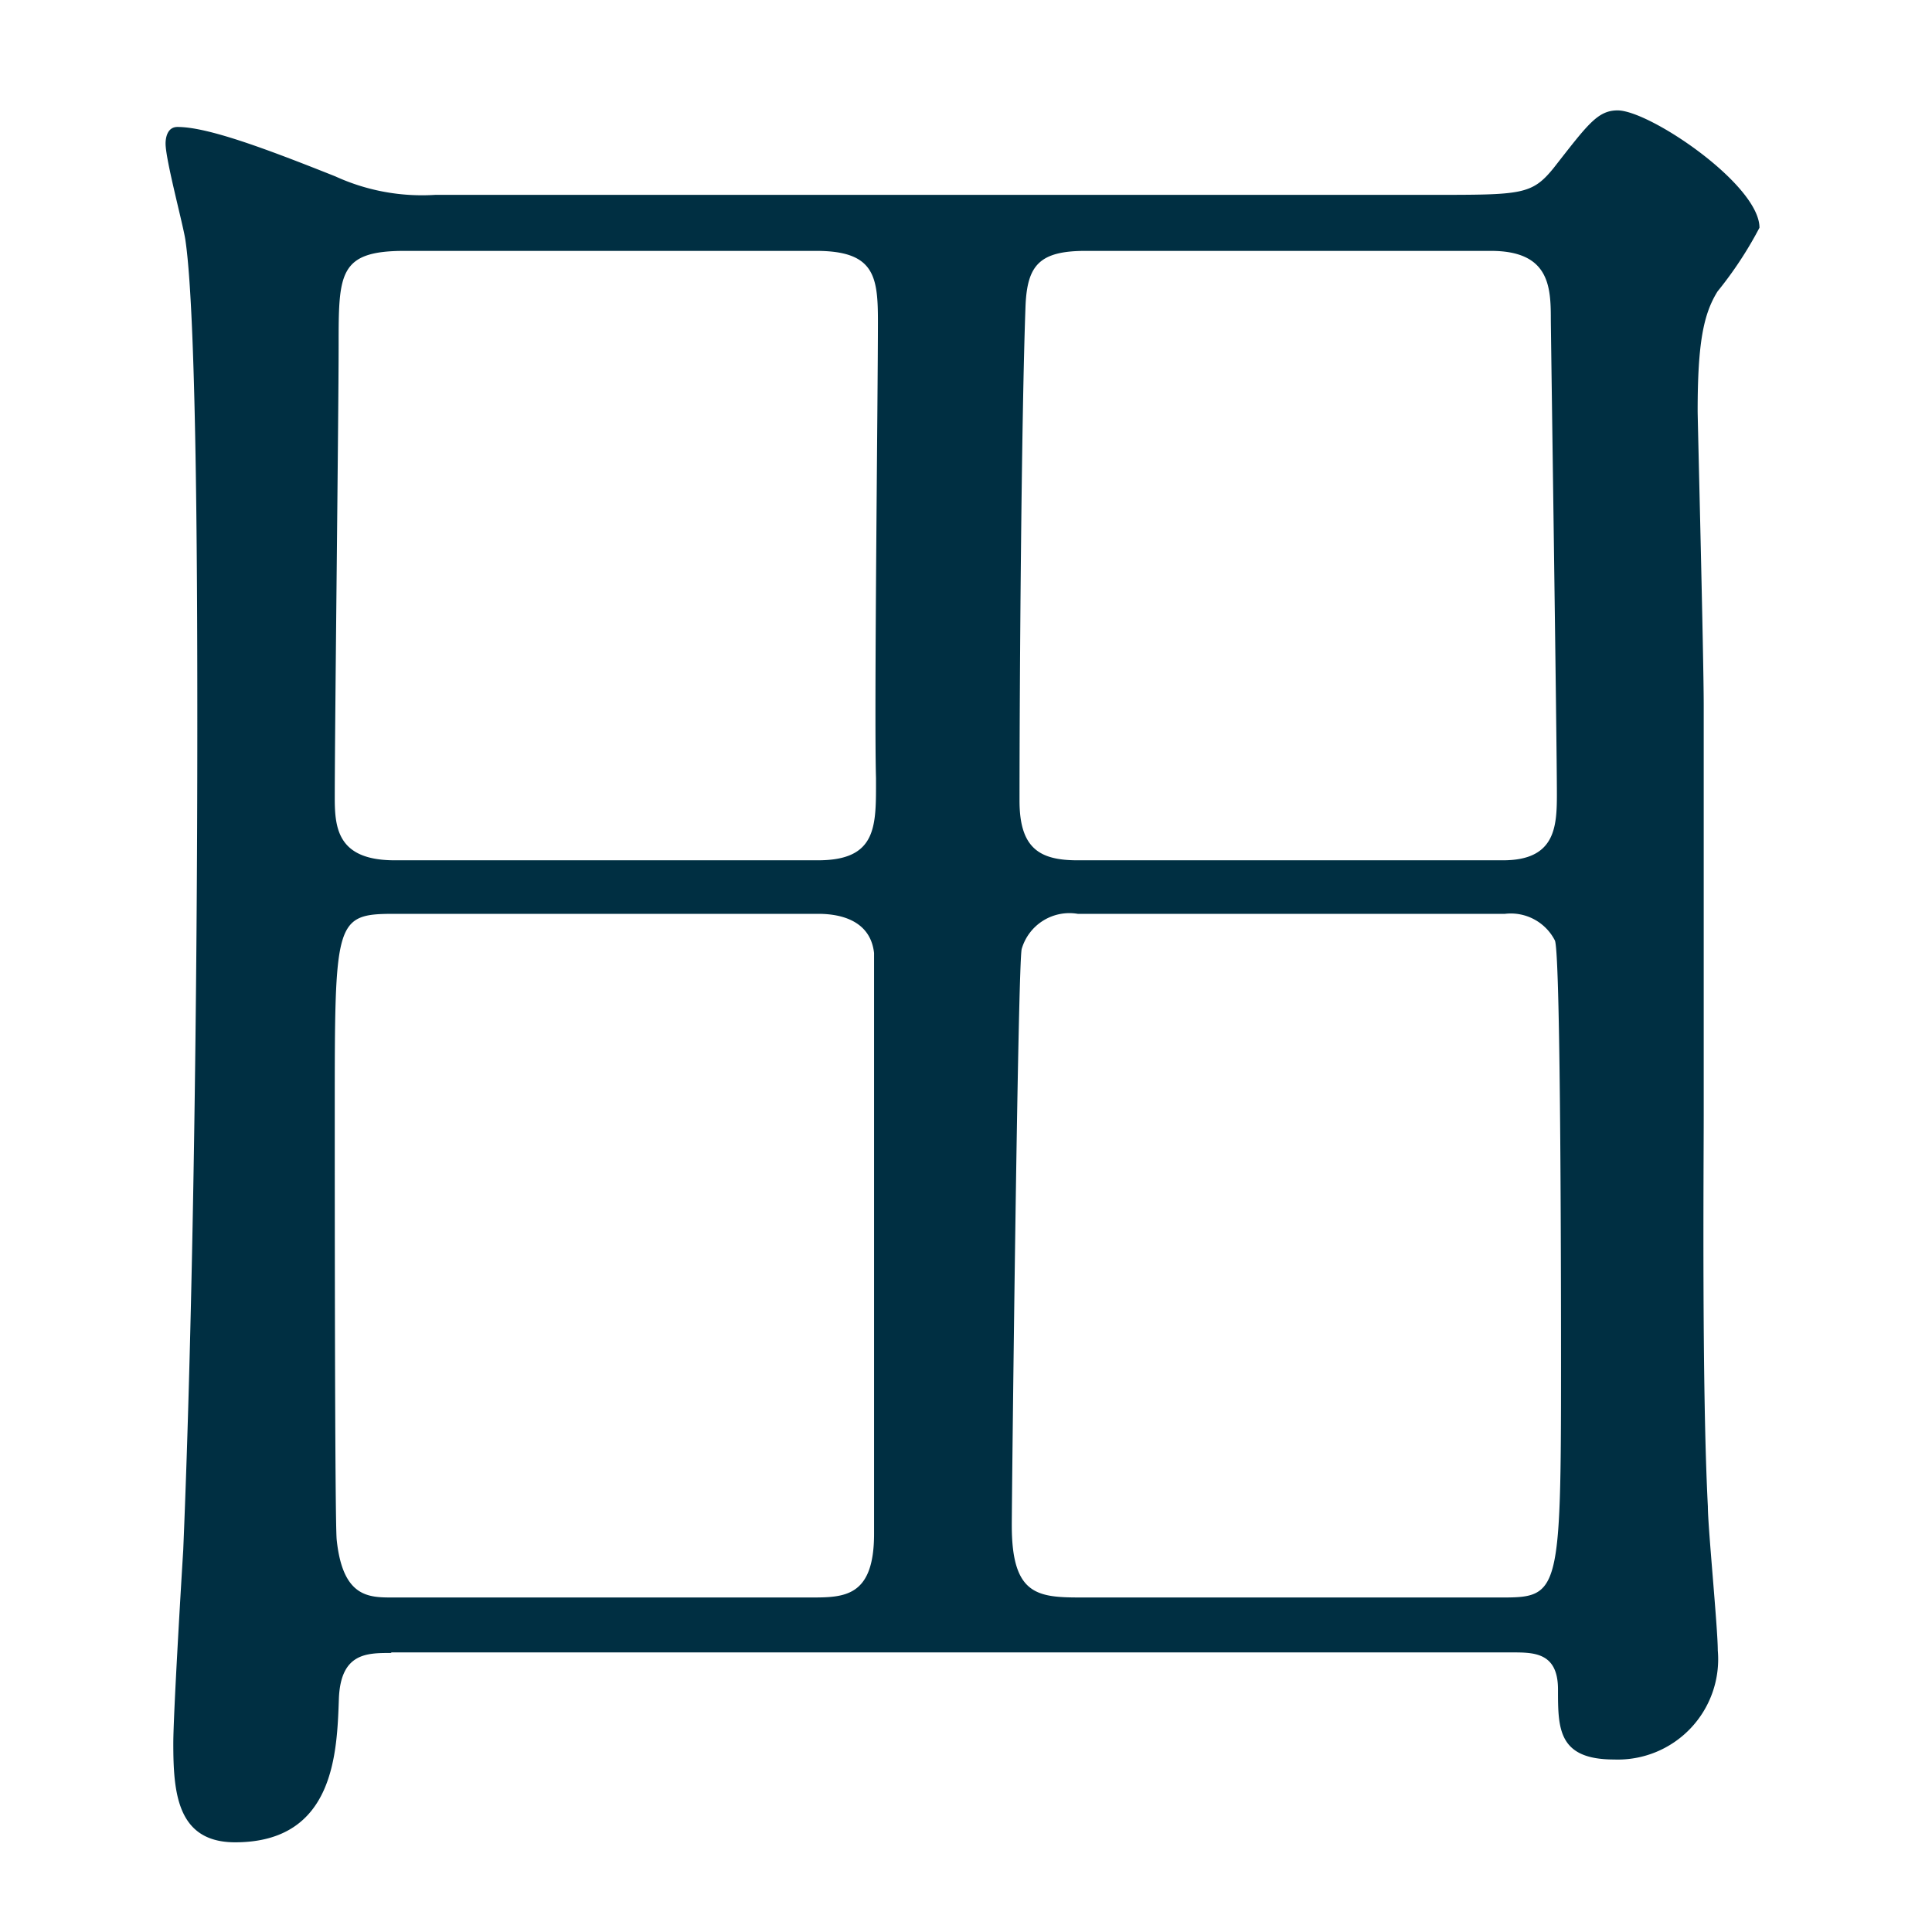 <svg xmlns="http://www.w3.org/2000/svg" width="70" height="70" viewBox="0 0 70 70">
  <g id="グループ_49870" data-name="グループ 49870" transform="translate(19282 2717)">
    <g id="グループ_49869" data-name="グループ 49869" transform="translate(65)">
      <g id="グループ_49866" data-name="グループ 49866" transform="translate(141.001)">
        <rect id="長方形_37363" data-name="長方形 37363" width="70" height="70" transform="translate(-19488 -2717)" fill="none"/>
      </g>
    </g>
    <path id="パス_105288" data-name="パス 105288" d="M150.71,246.09c-.87,0-1.81,0-1.88,1.64-.07,1.94-.14,5.22-3.76,5.22-2.1,0-2.24-1.79-2.24-3.58,0-1.04.29-5.89.36-7.01.36-8.65.51-20.44.51-29.77,0-3.95,0-14.77-.43-17.68-.07-.52-.72-2.91-.72-3.51,0-.22.07-.6.43-.6,1.08,0,3.11.75,5.72,1.79a7.542,7.542,0,0,0,3.62.67h36.11c3.26,0,3.62,0,4.41-.97,1.23-1.57,1.59-2.09,2.32-2.09,1.16,0,5.14,2.69,5.14,4.25a13.888,13.888,0,0,1-1.52,2.31c-.51.82-.72,1.87-.72,4.33,0,.3.22,8.95.22,10.67v14.85c0,1.86-.07,9.92.15,14.17,0,.75.36,4.4.36,5.22a3.637,3.637,0,0,1-3.76,3.95c-2.03,0-2.03-1.12-2.03-2.54,0-1.34-.87-1.34-1.67-1.34H150.74Zm15.48-28.72c2.17,0,2.1-1.27,2.1-2.98-.07-2.39.07-13.95.07-16.56,0-1.64-.14-2.54-2.24-2.54H151.21c-2.39,0-2.39.82-2.39,3.43,0,2.39-.14,13.8-.14,16.41,0,1.12.14,2.24,2.17,2.24h15.34Zm-15.34,1.94c-2.17,0-2.17.22-2.17,7.16,0,2.54,0,14.85.07,15.52.22,2.09,1.16,2.09,2.03,2.09H165.9c1.23,0,2.32,0,2.32-2.31V220.73c-.15-1.34-1.52-1.42-2.03-1.42H150.85Zm24.75,0a1.8,1.8,0,0,0-2.03,1.27c-.14.45-.36,19.77-.36,20.89,0,2.54.94,2.61,2.53,2.61h15.27c2.03,0,2.1-.22,2.1-8.36,0-1.86,0-14.85-.22-15.44a1.793,1.793,0,0,0-1.81-.97H175.6Zm15.41-1.94c1.88,0,1.95-1.19,1.95-2.39,0-1.86-.22-16.86-.22-17.23,0-1.19-.07-2.46-2.17-2.46H175.88c-1.66,0-2.1.52-2.17,1.94-.15,3.95-.22,13.65-.22,17.98,0,1.72.72,2.16,2.1,2.16H191Z" transform="translate(-19418.551 -2903.2)" fill="#002f42"/>
  </g>
</svg>
